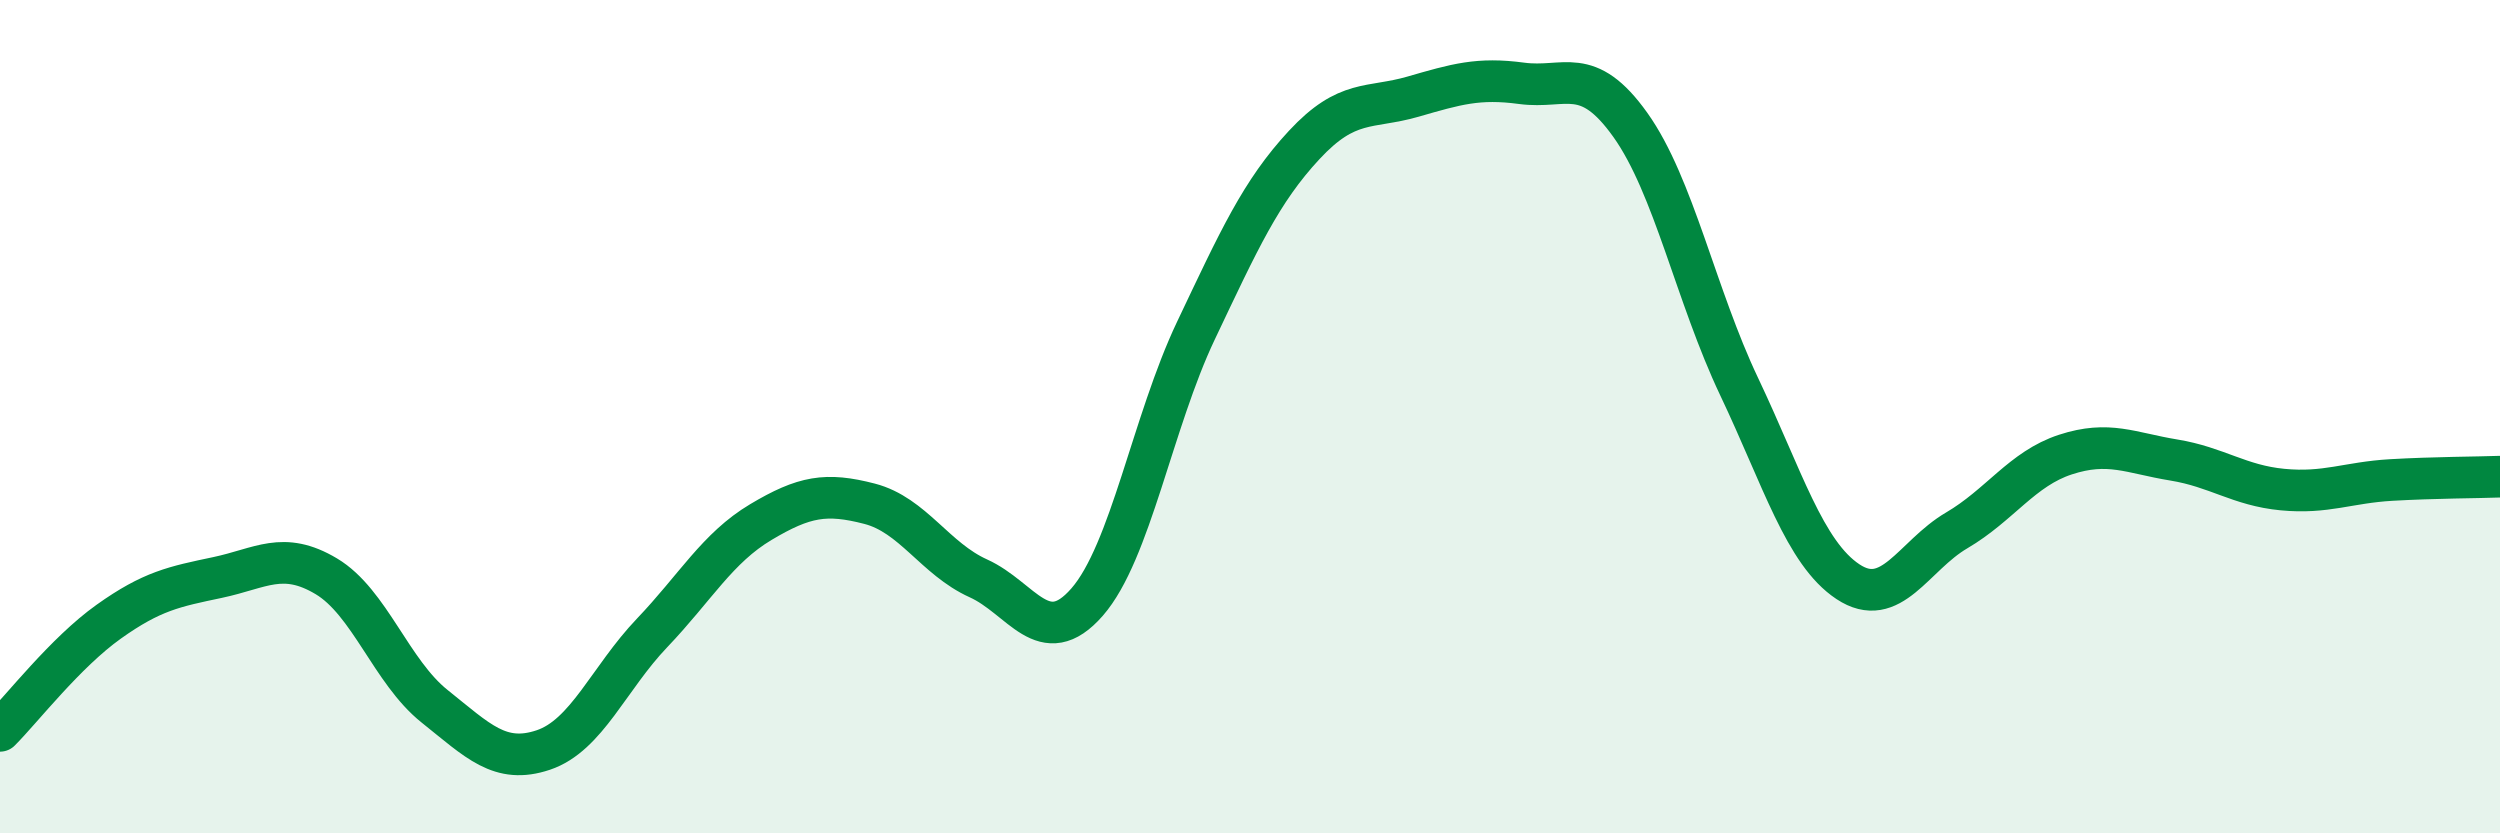 
    <svg width="60" height="20" viewBox="0 0 60 20" xmlns="http://www.w3.org/2000/svg">
      <path
        d="M 0,17.54 C 0.52,17.02 1.57,15.66 2.61,14.92 C 3.65,14.18 4.18,14.08 5.22,13.86 C 6.26,13.64 6.79,13.21 7.83,13.83 C 8.87,14.45 9.39,16.12 10.43,16.95 C 11.47,17.78 12,18.35 13.04,18 C 14.08,17.65 14.61,16.28 15.65,15.19 C 16.69,14.1 17.22,13.15 18.26,12.53 C 19.3,11.91 19.83,11.82 20.87,12.09 C 21.91,12.36 22.44,13.41 23.48,13.88 C 24.52,14.35 25.05,15.64 26.09,14.45 C 27.13,13.26 27.66,10.13 28.7,7.94 C 29.74,5.75 30.26,4.6 31.3,3.48 C 32.34,2.36 32.87,2.62 33.91,2.32 C 34.95,2.02 35.48,1.86 36.52,2 C 37.56,2.14 38.09,1.54 39.13,3 C 40.17,4.46 40.7,7.09 41.74,9.28 C 42.78,11.47 43.31,13.27 44.35,13.96 C 45.39,14.65 45.92,13.34 46.96,12.73 C 48,12.12 48.53,11.25 49.57,10.91 C 50.61,10.57 51.13,10.87 52.17,11.04 C 53.21,11.21 53.74,11.65 54.78,11.75 C 55.82,11.85 56.35,11.58 57.39,11.52 C 58.43,11.46 59.48,11.46 60,11.44L60 20L0 20Z"
        fill="#008740"
        opacity="0.1"
        stroke-linecap="round"
        stroke-linejoin="round"
      />
      <path
        d="M 0,17.54 C 0.52,17.02 1.57,15.66 2.61,14.92 C 3.65,14.18 4.18,14.08 5.22,13.86 C 6.26,13.64 6.79,13.21 7.83,13.83 C 8.87,14.45 9.39,16.12 10.43,16.95 C 11.47,17.78 12,18.35 13.04,18 C 14.08,17.65 14.61,16.28 15.65,15.19 C 16.69,14.1 17.22,13.15 18.26,12.53 C 19.3,11.91 19.83,11.82 20.87,12.09 C 21.91,12.36 22.44,13.41 23.48,13.88 C 24.52,14.35 25.05,15.64 26.09,14.45 C 27.13,13.26 27.66,10.13 28.7,7.94 C 29.74,5.75 30.26,4.6 31.3,3.48 C 32.34,2.36 32.87,2.62 33.91,2.32 C 34.95,2.02 35.48,1.86 36.52,2 C 37.56,2.14 38.09,1.54 39.13,3 C 40.17,4.46 40.7,7.09 41.74,9.28 C 42.78,11.47 43.31,13.27 44.35,13.96 C 45.39,14.65 45.92,13.34 46.96,12.73 C 48,12.12 48.53,11.25 49.57,10.91 C 50.61,10.57 51.13,10.87 52.17,11.04 C 53.21,11.21 53.74,11.65 54.78,11.75 C 55.82,11.85 56.35,11.58 57.39,11.52 C 58.43,11.46 59.48,11.46 60,11.44"
        stroke="#008740"
        stroke-width="1"
        fill="none"
        stroke-linecap="round"
        stroke-linejoin="round"
      />
    </svg>
  